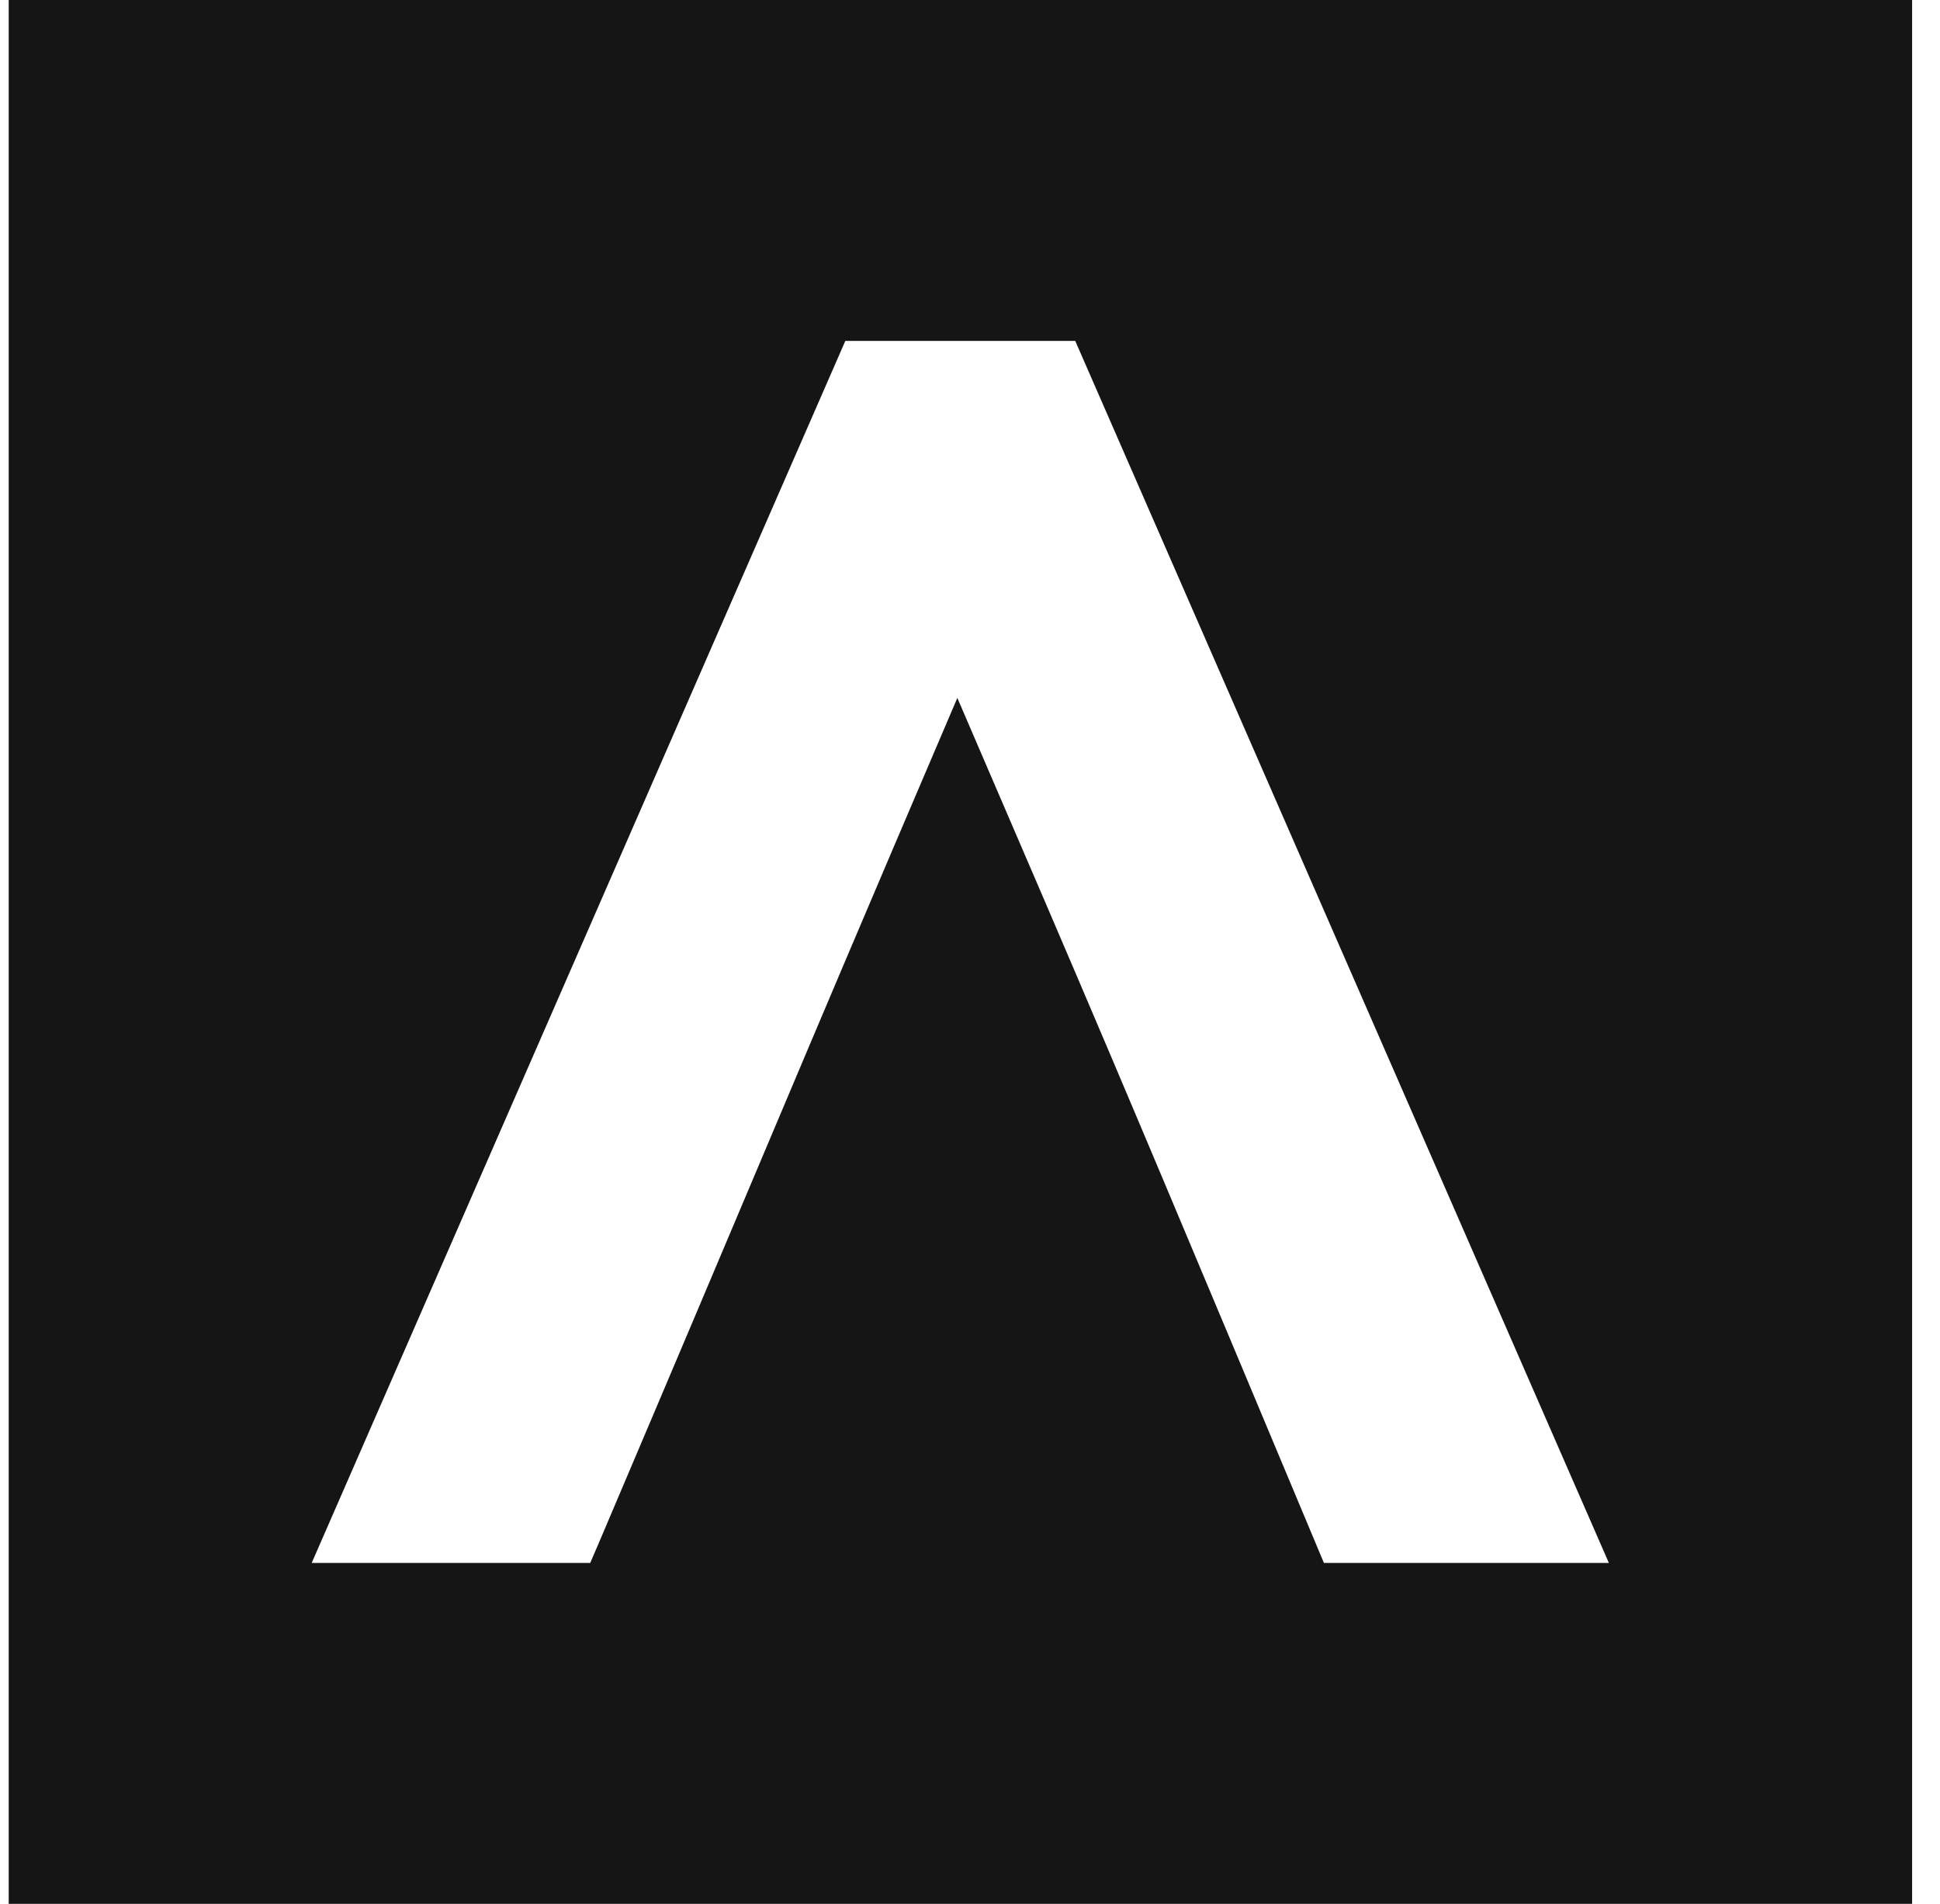 <svg width="53" height="52" viewBox="0 0 53 52" fill="none" xmlns="http://www.w3.org/2000/svg">
<path d="M0.238 0V52H52.238V0H0.238ZM36.169 42.689L33.675 36.738C30.887 30.098 29.918 27.787 26.154 19.062C23.512 25.241 22.331 28.036 20.996 31.198C19.873 33.855 18.648 36.76 16.358 42.146L16.124 42.689H8.515L23.094 9.311H29.375L43.954 42.689H36.162H36.169Z" fill="#151515"/>
</svg>
